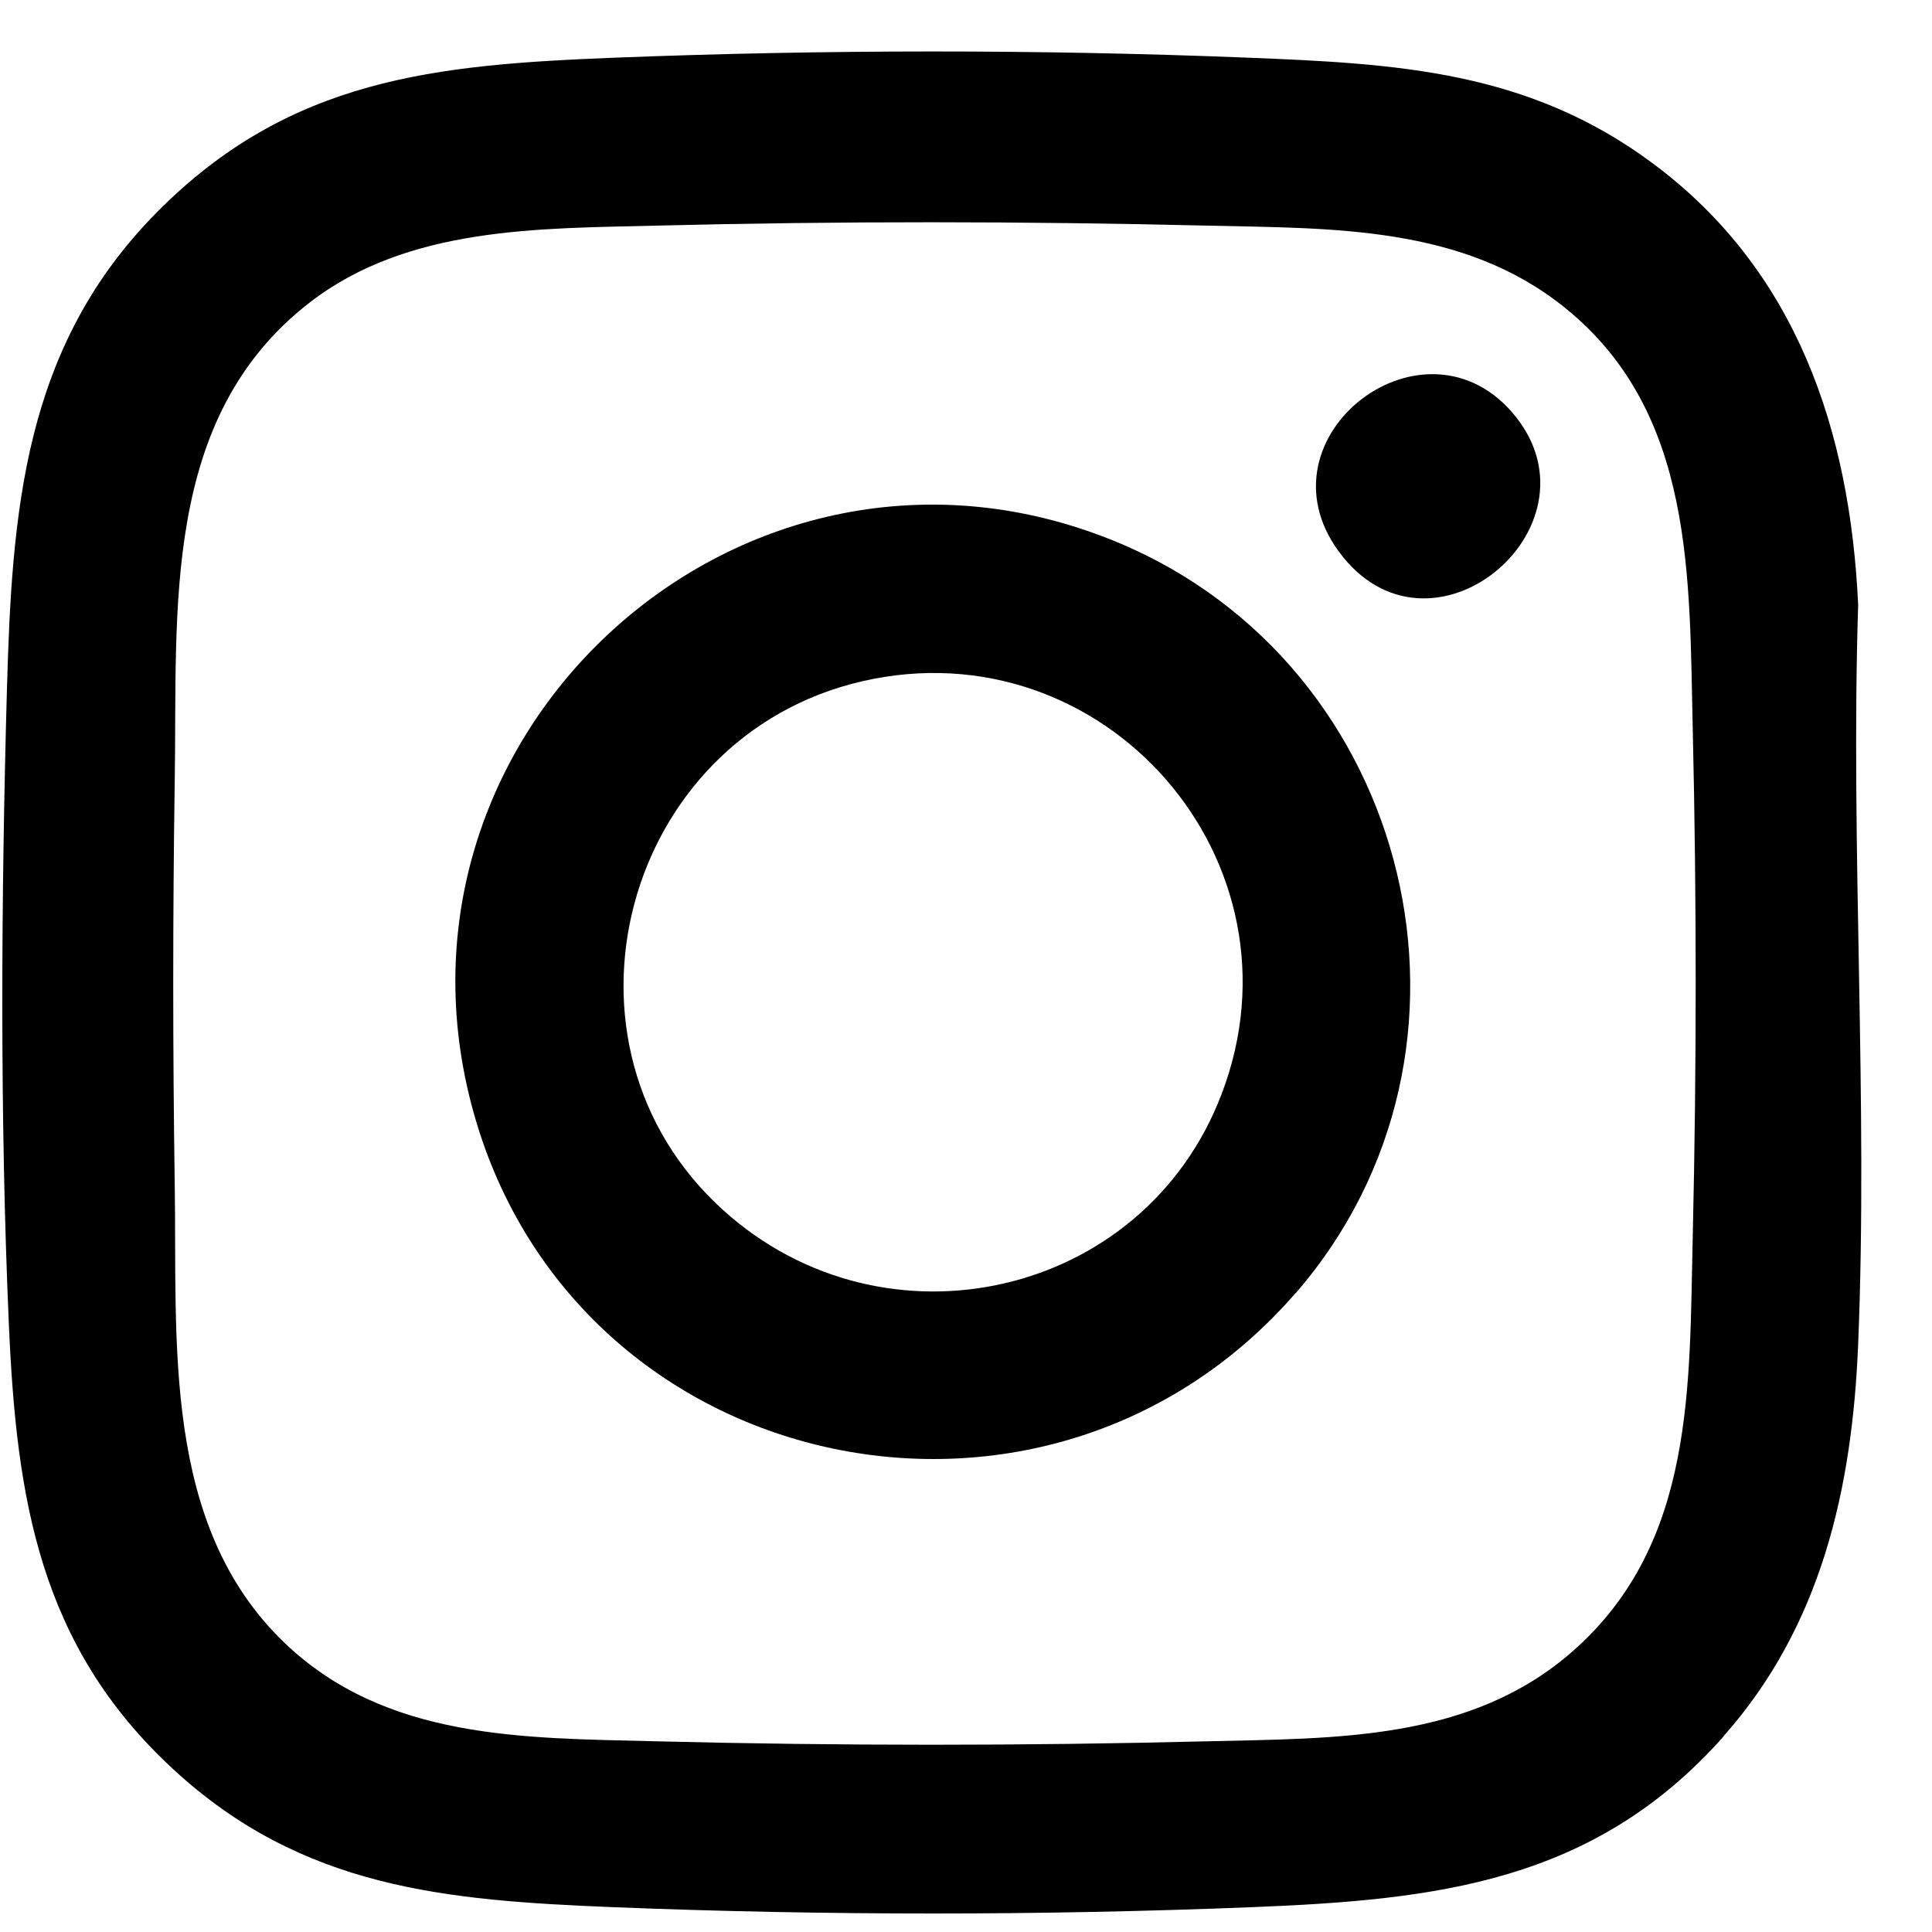 <svg width="27" height="27" viewBox="0 0 27 27" fill="none" xmlns="http://www.w3.org/2000/svg">
<path d="M24.083 24.272C22.272 26.309 20.072 26.551 17.496 26.653C14.544 26.771 11.523 26.771 8.568 26.653C6.225 26.558 4.228 26.392 2.423 24.727C0.548 22.998 0.23 20.941 0.124 18.509C-0.003 15.618 0.016 12.561 0.096 9.667C0.166 7.149 0.325 4.856 2.188 2.971C4.05 1.087 6.094 0.905 8.594 0.806C11.52 0.692 14.512 0.689 17.439 0.806C19.527 0.889 21.358 0.988 23.099 2.284C25.108 3.777 25.854 6.015 25.968 8.451C25.86 11.87 26.108 15.376 25.968 18.786C25.885 20.811 25.452 22.727 24.083 24.268V24.272ZM3.964 22.947C5.387 24.32 7.323 24.288 9.176 24.335C11.723 24.399 14.315 24.399 16.862 24.335C18.664 24.291 20.555 24.335 21.988 23.068C23.701 21.556 23.606 19.343 23.657 17.242C23.711 14.911 23.711 12.549 23.657 10.218C23.606 8.088 23.692 5.776 21.88 4.309C20.451 3.147 18.616 3.194 16.865 3.153C14.318 3.092 11.73 3.089 9.179 3.153C7.527 3.194 5.703 3.166 4.33 4.226C2.242 5.84 2.481 8.531 2.442 10.909C2.414 12.791 2.414 14.675 2.442 16.554C2.477 18.748 2.258 21.301 3.967 22.95L3.964 22.947Z" fill="#EBF4FF" style="fill:#EBF4FF;fill:color(display-p3 0.922 0.957 1);fill-opacity:1;"/>
<path d="M18.104 18.073C14.662 22.034 8.177 20.706 6.661 15.694C5.031 10.294 10.393 5.417 15.608 7.575C19.75 9.291 21.065 14.669 18.104 18.076V18.073ZM10.109 16.914C12.37 18.955 15.987 18.14 17.072 15.29C18.314 12.039 15.433 8.741 12.048 9.521C8.702 10.294 7.546 14.602 10.109 16.914Z" fill="#EBF4FF" style="fill:#EBF4FF;fill:color(display-p3 0.922 0.957 1);fill-opacity:1;"/>
<path d="M18.709 7.706C17.524 6.092 19.938 4.261 21.183 5.824C22.428 7.387 19.973 9.431 18.709 7.706Z" fill="#EBF4FF" style="fill:#EBF4FF;fill:color(display-p3 0.922 0.957 1);fill-opacity:1;"/>
</svg>
